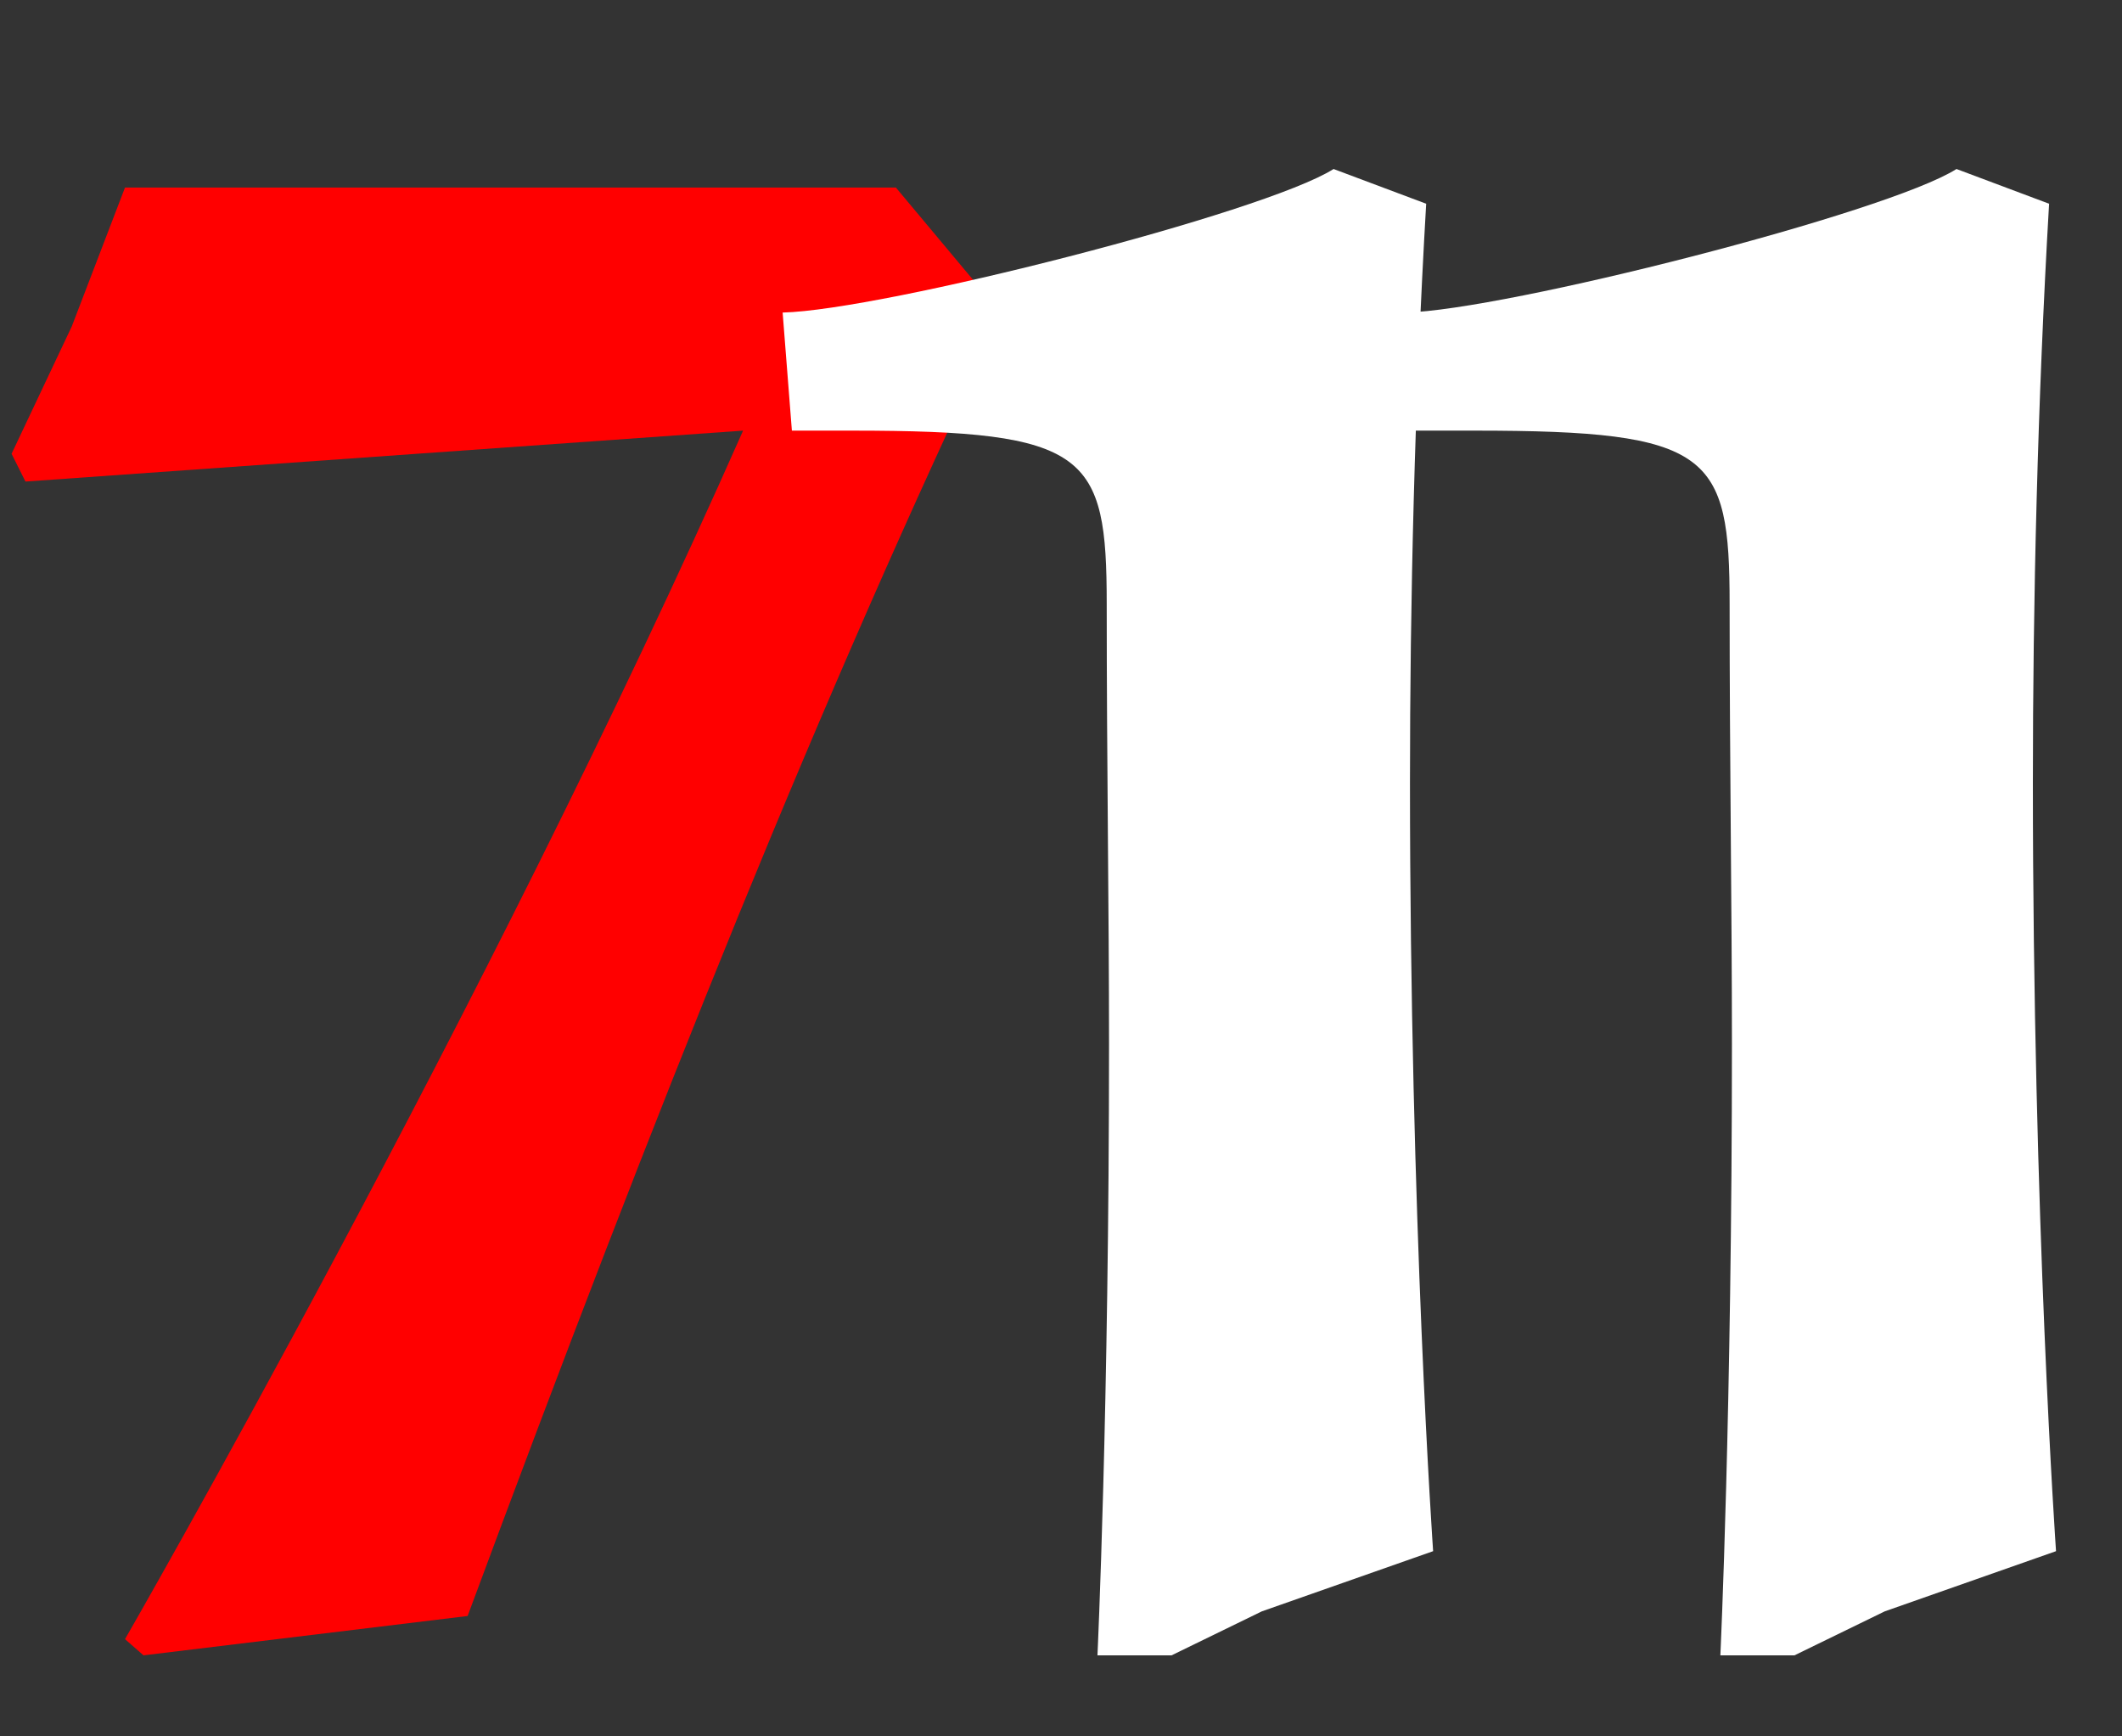 <svg width="11" height="9" viewBox="0 0 11 9" fill="none" xmlns="http://www.w3.org/2000/svg">
<rect x="0" y="0" width="11" height="9" fill="#333333" stroke="none"/>
<path d="M4.644 0.972L5.196 1.632C4.248 3.624 3.408 5.724 2.424 8.376L0.744 8.58L0.648 8.496C0.648 8.496 2.52 5.244 3.852 2.232L0.132 2.496L0.06 2.352L0.372 1.692L0.648 0.972H4.644Z" fill="#FF0000"/>
<path d="M5.737 3.132C5.737 2.352 5.641 2.232 4.417 2.232H4.105L4.057 1.62C4.573 1.608 6.553 1.104 6.913 0.876L7.393 1.056C7.333 2.088 7.309 3.12 7.309 4.056C7.309 6.324 7.429 8.04 7.429 8.04L6.541 8.352L6.073 8.58H5.689C5.689 8.58 5.749 7.308 5.749 5.412C5.749 4.716 5.737 3.948 5.737 3.132ZM8.966 3.132C8.966 2.352 8.87 2.232 7.646 2.232H7.334L7.286 1.62C7.802 1.608 9.782 1.104 10.142 0.876L10.622 1.056C10.562 2.088 10.538 3.12 10.538 4.056C10.538 6.324 10.658 8.04 10.658 8.04L9.77 8.352L9.302 8.58H8.918C8.918 8.58 8.978 7.308 8.978 5.412C8.978 4.716 8.966 3.948 8.966 3.132Z" fill="white"/>
</svg>
